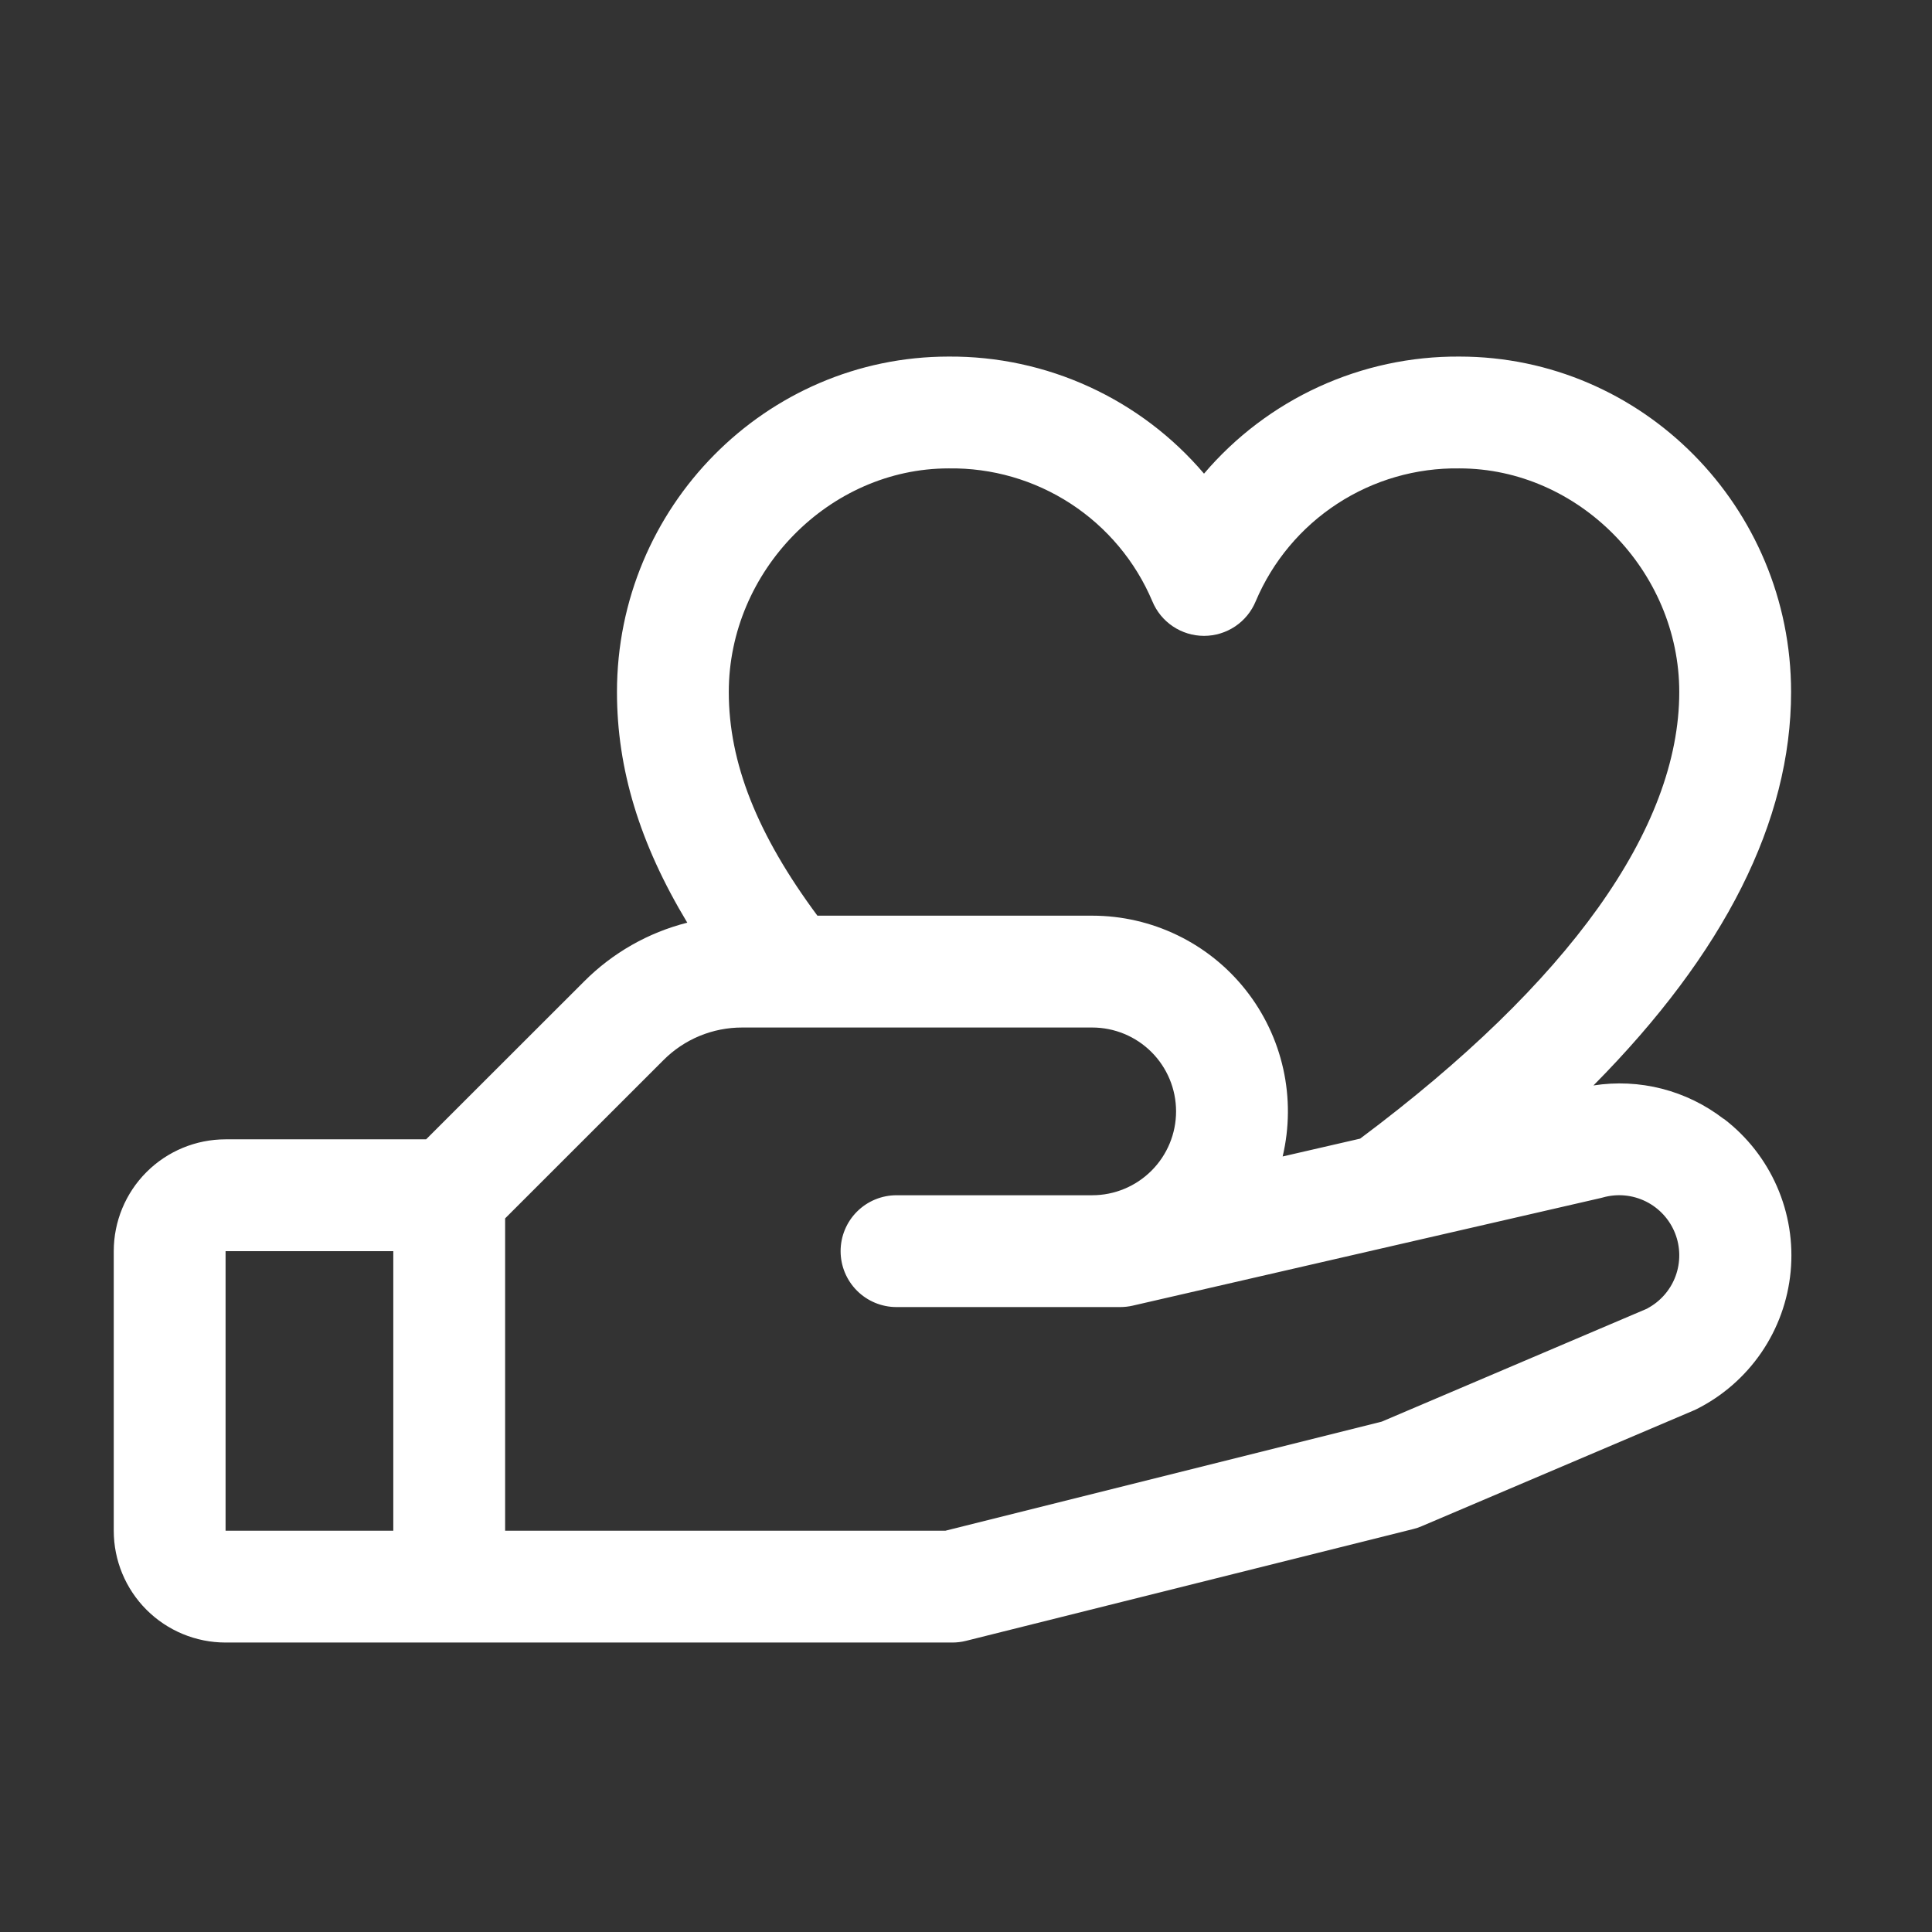 <svg width="82" height="82" viewBox="0 0 82 82" fill="none" xmlns="http://www.w3.org/2000/svg">
<rect x="0" y="0" width="82" height="82" fill="#333333" stroke="none"/>
<mask id="mask0_2081_37155" style="mask-type:alpha" maskUnits="userSpaceOnUse" x="0" y="0" width="82" height="82">
<rect x="2.12" y="2.12" width="77.76" height="77.76" fill="#252121" stroke="#252121" stroke-width="3.24"/>
</mask>
<g mask="url(#mask0_2081_37155)">
<path d="M73.151 47.485C72.375 46.887 71.486 46.453 70.537 46.209C69.587 45.966 68.599 45.919 67.631 46.07C73.201 40.446 76.019 34.854 76.019 29.372C76.019 21.52 69.704 15.134 61.941 15.134C59.882 15.121 57.844 15.559 55.971 16.418C54.099 17.276 52.437 18.534 51.102 20.103C49.768 18.534 48.106 17.276 46.233 16.418C44.361 15.559 42.323 15.121 40.264 15.134C32.501 15.134 26.186 21.52 26.186 29.372C26.186 32.635 27.147 35.806 29.17 39.161C27.513 39.581 26.001 40.442 24.794 41.653L18.085 48.357H9.574C8.315 48.357 7.108 48.857 6.218 49.747C5.328 50.637 4.828 51.844 4.828 53.103L4.828 64.968C4.828 66.227 5.328 67.434 6.218 68.324C7.108 69.214 8.315 69.714 9.574 69.714H40.424C40.618 69.714 40.811 69.69 40.999 69.643L59.984 64.897C60.105 64.868 60.223 64.828 60.337 64.778L71.867 59.872L71.997 59.813C73.105 59.259 74.054 58.432 74.755 57.41C75.455 56.389 75.883 55.205 76 53.972C76.117 52.739 75.918 51.496 75.421 50.361C74.925 49.226 74.148 48.236 73.163 47.485H73.151ZM40.264 19.88C42.102 19.853 43.906 20.375 45.446 21.379C46.985 22.383 48.191 23.823 48.907 25.516C49.086 25.951 49.39 26.324 49.781 26.586C50.172 26.848 50.632 26.988 51.102 26.988C51.573 26.988 52.033 26.848 52.424 26.586C52.815 26.324 53.119 25.951 53.298 25.516C54.014 23.823 55.22 22.383 56.76 21.379C58.299 20.375 60.103 19.853 61.941 19.88C66.999 19.88 71.273 24.226 71.273 29.372C71.273 35.16 66.59 41.706 57.729 48.327L54.44 49.084C54.728 47.864 54.737 46.594 54.466 45.371C54.194 44.147 53.649 43.001 52.871 42.017C52.094 41.034 51.104 40.24 49.975 39.694C48.847 39.148 47.61 38.864 46.356 38.864H34.693C32.133 35.412 30.932 32.374 30.932 29.372C30.932 24.226 35.206 19.88 40.264 19.88ZM9.574 53.103H16.693V64.968H9.574V53.103ZM69.918 55.538L58.646 60.338L40.127 64.968H21.439V51.712L28.152 45.002C28.591 44.559 29.114 44.208 29.69 43.969C30.266 43.731 30.884 43.609 31.507 43.611H46.356C47.3 43.611 48.206 43.986 48.873 44.653C49.541 45.321 49.916 46.226 49.916 47.17C49.916 48.114 49.541 49.02 48.873 49.687C48.206 50.355 47.3 50.73 46.356 50.73H38.051C37.421 50.73 36.818 50.98 36.373 51.425C35.928 51.87 35.678 52.473 35.678 53.103C35.678 53.732 35.928 54.336 36.373 54.781C36.818 55.226 37.421 55.476 38.051 55.476H47.543C47.722 55.475 47.9 55.456 48.074 55.416L67.948 50.846L68.04 50.822C68.647 50.653 69.294 50.715 69.858 50.995C70.422 51.276 70.862 51.755 71.094 52.34C71.326 52.925 71.333 53.576 71.115 54.166C70.896 54.757 70.466 55.245 69.909 55.538H69.918Z" fill="white"/>
</g>
</svg>
